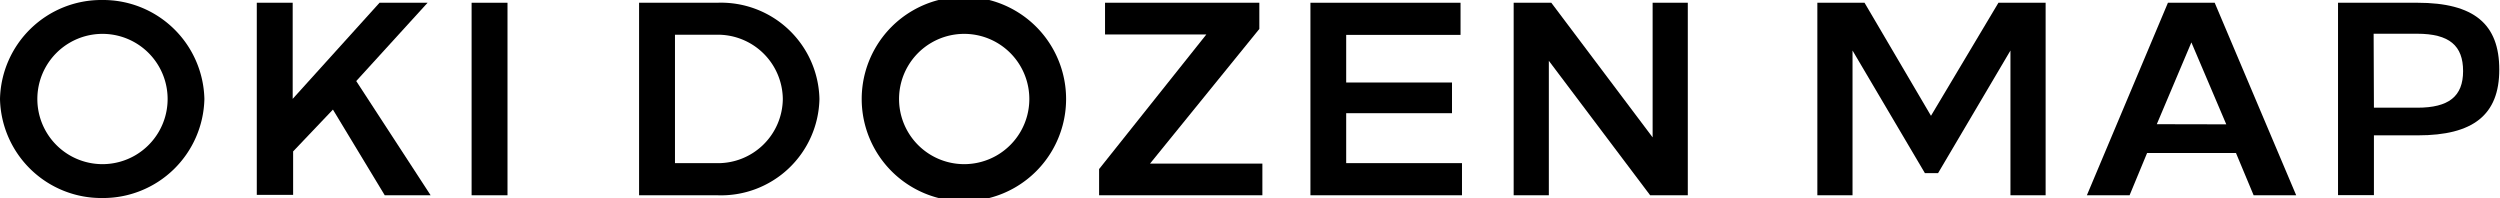 <svg xmlns="http://www.w3.org/2000/svg" width="172.71" height="13.68" viewBox="0 0 172.71 13.68"><title>txt_map_oki-map</title><g id="レイヤー_2" data-name="レイヤー 2"><g id="CONTENTS"><path d="M14.12,6.84a7,7,0,0,1-7.06,6.84A7,7,0,0,1,0,6.84,7,7,0,0,1,7.06,0,7,7,0,0,1,14.12,6.84Zm-11.54,0a4.49,4.49,0,1,0,9,0,4.49,4.49,0,1,0-9,0Z"/><path d="M29.75,13.49H26.58L23,7.57l-2.75,2.89v3H17.74V.19h2.48V6.83l6-6.64h3.32L24.61,5.6Z"/><path d="M32.58,13.49V.19h2.48v13.3Z"/><path d="M49.55.19a6.8,6.8,0,0,1,7.06,6.65,6.8,6.8,0,0,1-7.06,6.65h-5.4V.19ZM46.63,11.27h2.83a4.48,4.48,0,0,0,4.62-4.43A4.49,4.49,0,0,0,49.46,2.4H46.63Z"/><path d="M73.65,6.84a7.06,7.06,0,0,1-14.12,0,7.06,7.06,0,0,1,14.12,0Zm-11.54,0a4.49,4.49,0,1,0,9,0,4.49,4.49,0,1,0-9,0Z"/><path d="M79.45,11.3h7.76v2.19H75.93V11.68l7.41-9.3h-7V.19H87V2Z"/><path d="M93,2.41V5.7h7.31V7.82H93v3.45h8v2.22H90.53V.19H100.9V2.41Z"/><path d="M114,13.49l-7-9.29v9.29h-2.43V.19h2.6l7,9.3V.19h2.43v13.3Z"/><path d="M138.89,13.49v-10l-5,8.47h-.91l-5-8.47v10h-2.43V.19h3.26L133.4,8,138.06.19h3.26v13.3Z"/><path d="M155.69,13.49l-1.22-2.92h-6.14l-1.21,2.92h-2.95l5.6-13.3H153l5.63,13.3Zm-1.89-4.9-2.41-5.66L149,8.58Z"/><path d="M167,.19c3.93,0,5.66,1.48,5.66,4.62s-1.82,4.54-5.62,4.54H164v4.13h-2.48V.19ZM164,7.44h3c2.17,0,3.16-.78,3.16-2.53s-.94-2.58-3.18-2.58h-3Z"/></g></g></svg>